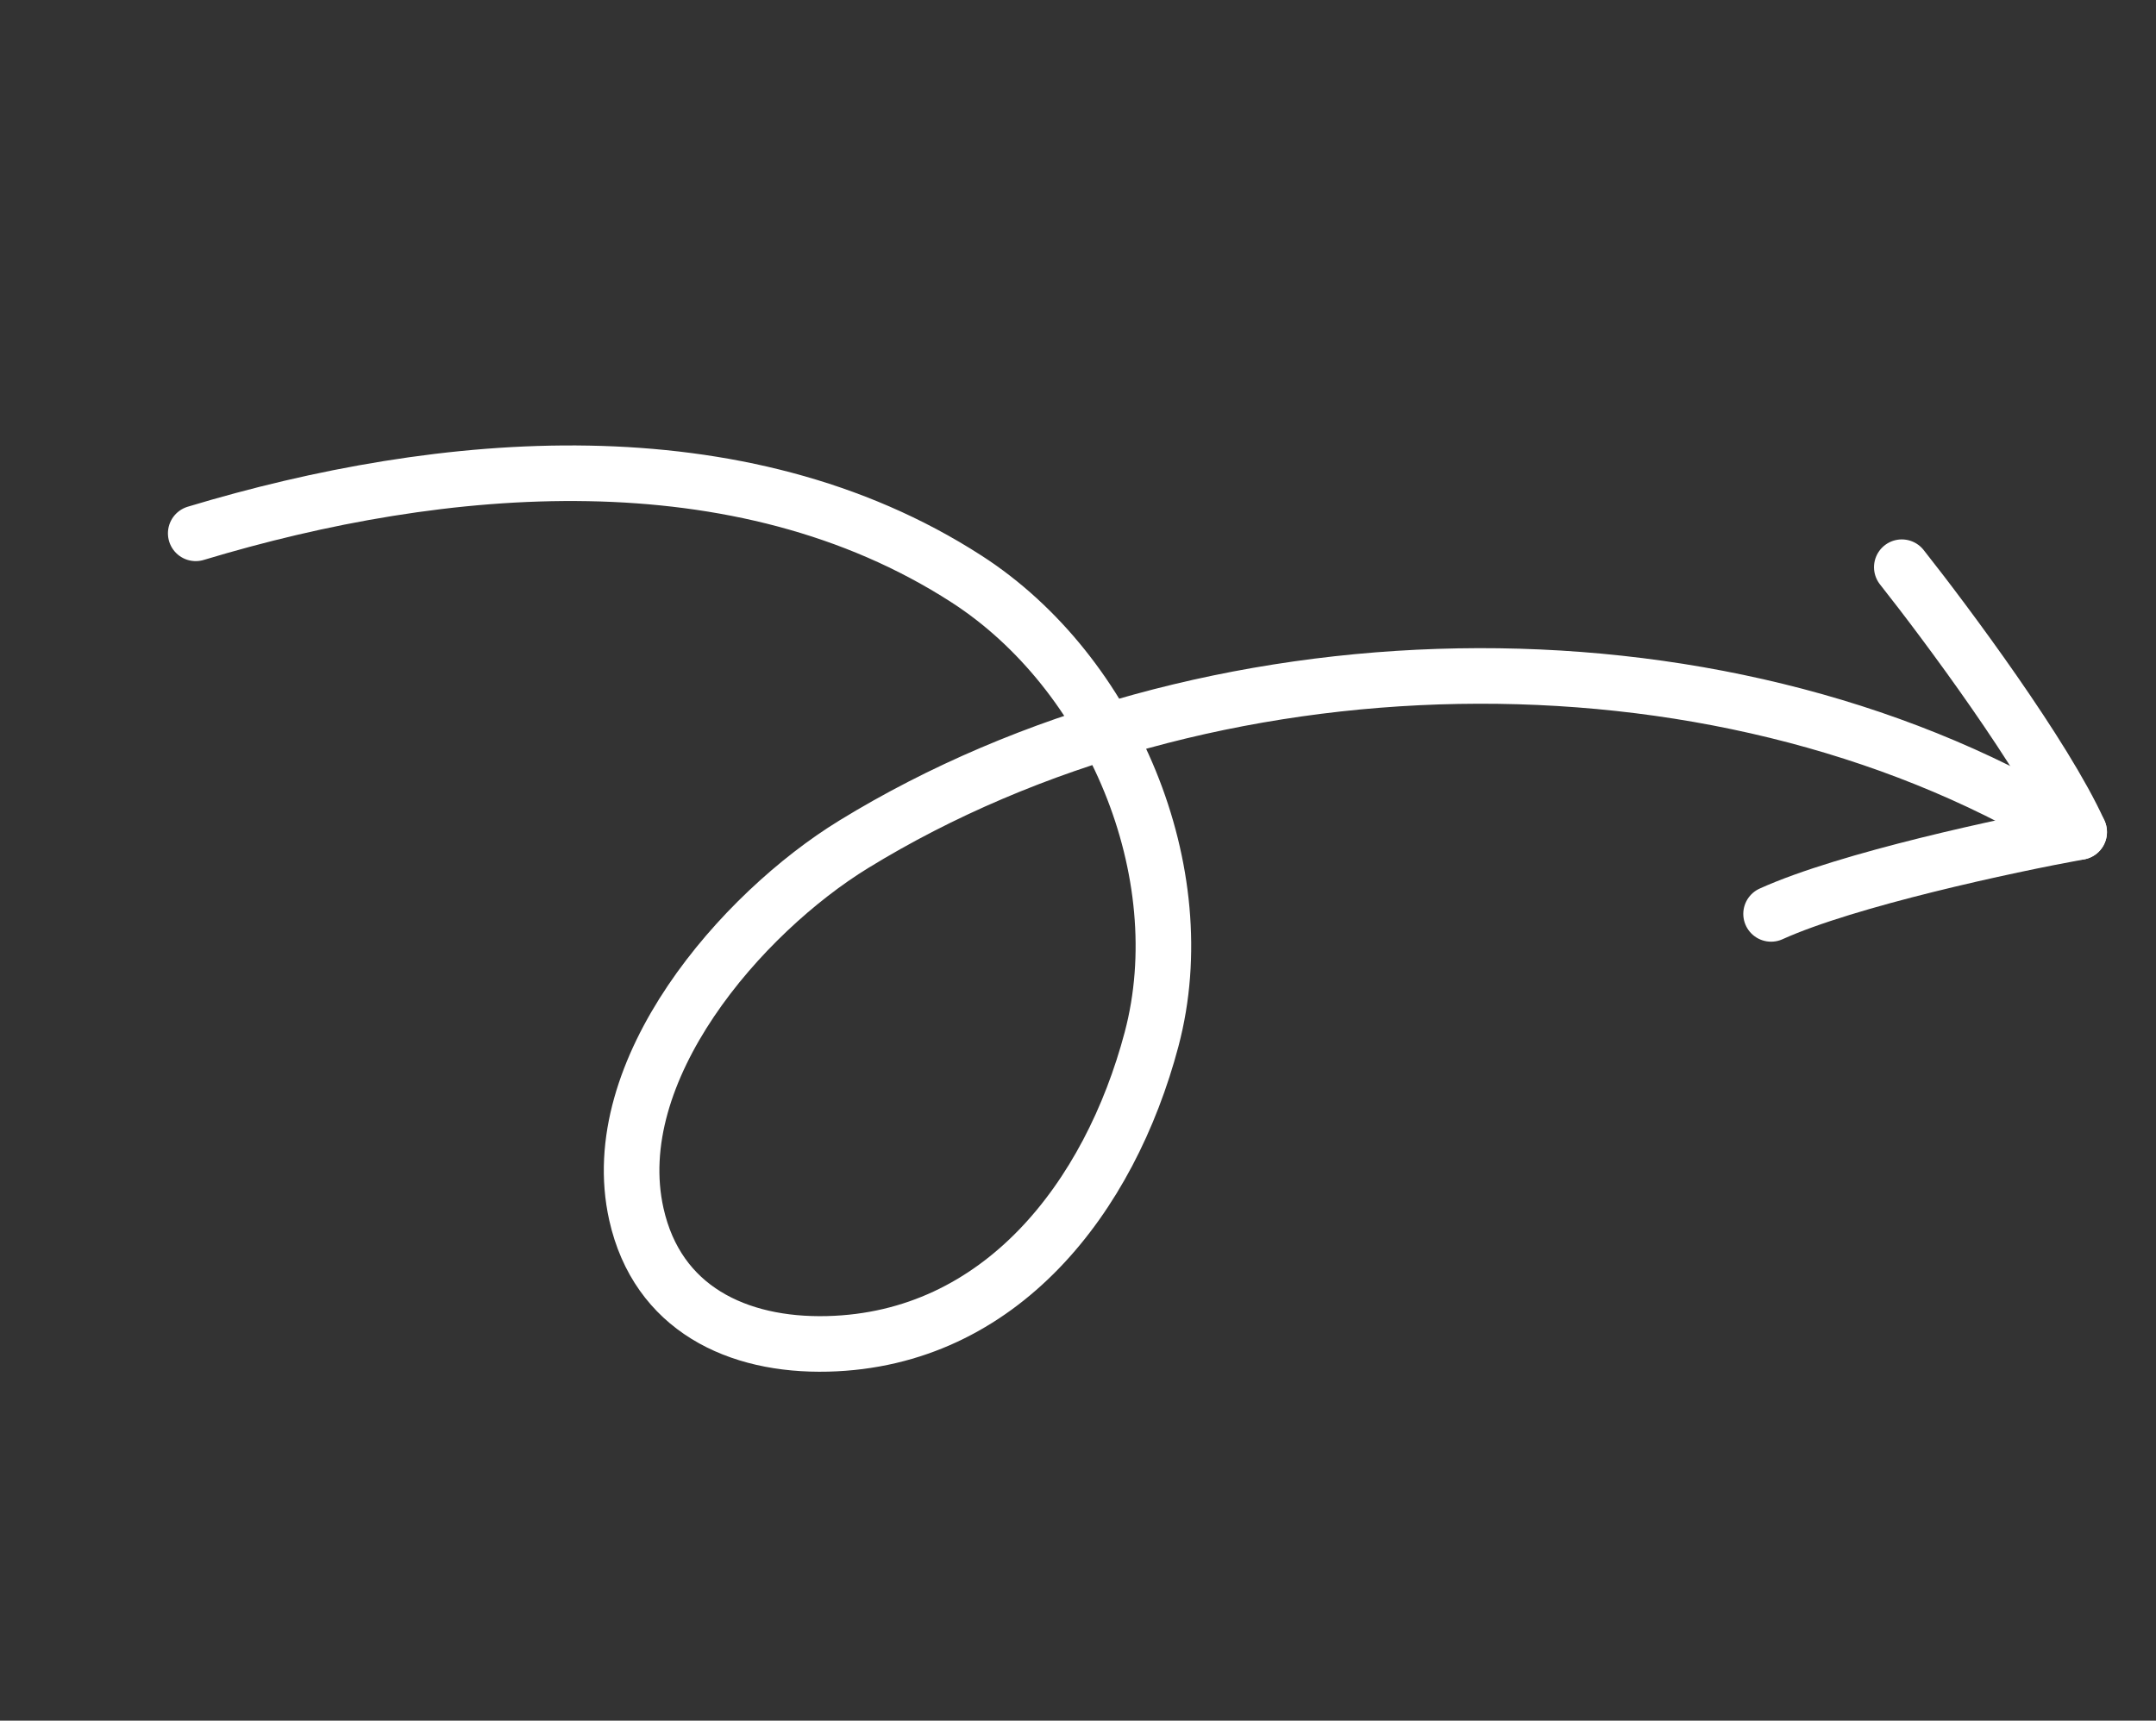 <?xml version="1.0" encoding="UTF-8"?> <svg xmlns="http://www.w3.org/2000/svg" width="114" height="91" viewBox="0 0 114 91" fill="none"><rect x="0" y="0" width="114" height="91" fill="#333333" stroke="none"/> <path d="M10.349 28.206C23.383 24.273 39.107 22.88 51.108 30.622C58.777 35.569 63.235 46.112 60.891 54.961C58.677 63.317 52.922 70.846 43.759 71.072C38.983 71.19 34.762 69.195 33.648 64.214C31.947 56.603 39.217 48.287 45.142 44.651C63.633 33.305 90.538 32.573 109.227 43.785" stroke="white" stroke-width="2.939" stroke-linecap="round"></path> <path d="M100.559 29.997C102.923 32.983 108.11 39.964 109.938 44.003" stroke="white" stroke-width="2.939" stroke-linecap="round"></path> <path d="M109.937 44.003C106.19 44.685 97.686 46.505 93.647 48.333" stroke="white" stroke-width="2.939" stroke-linecap="round"></path> </svg> 